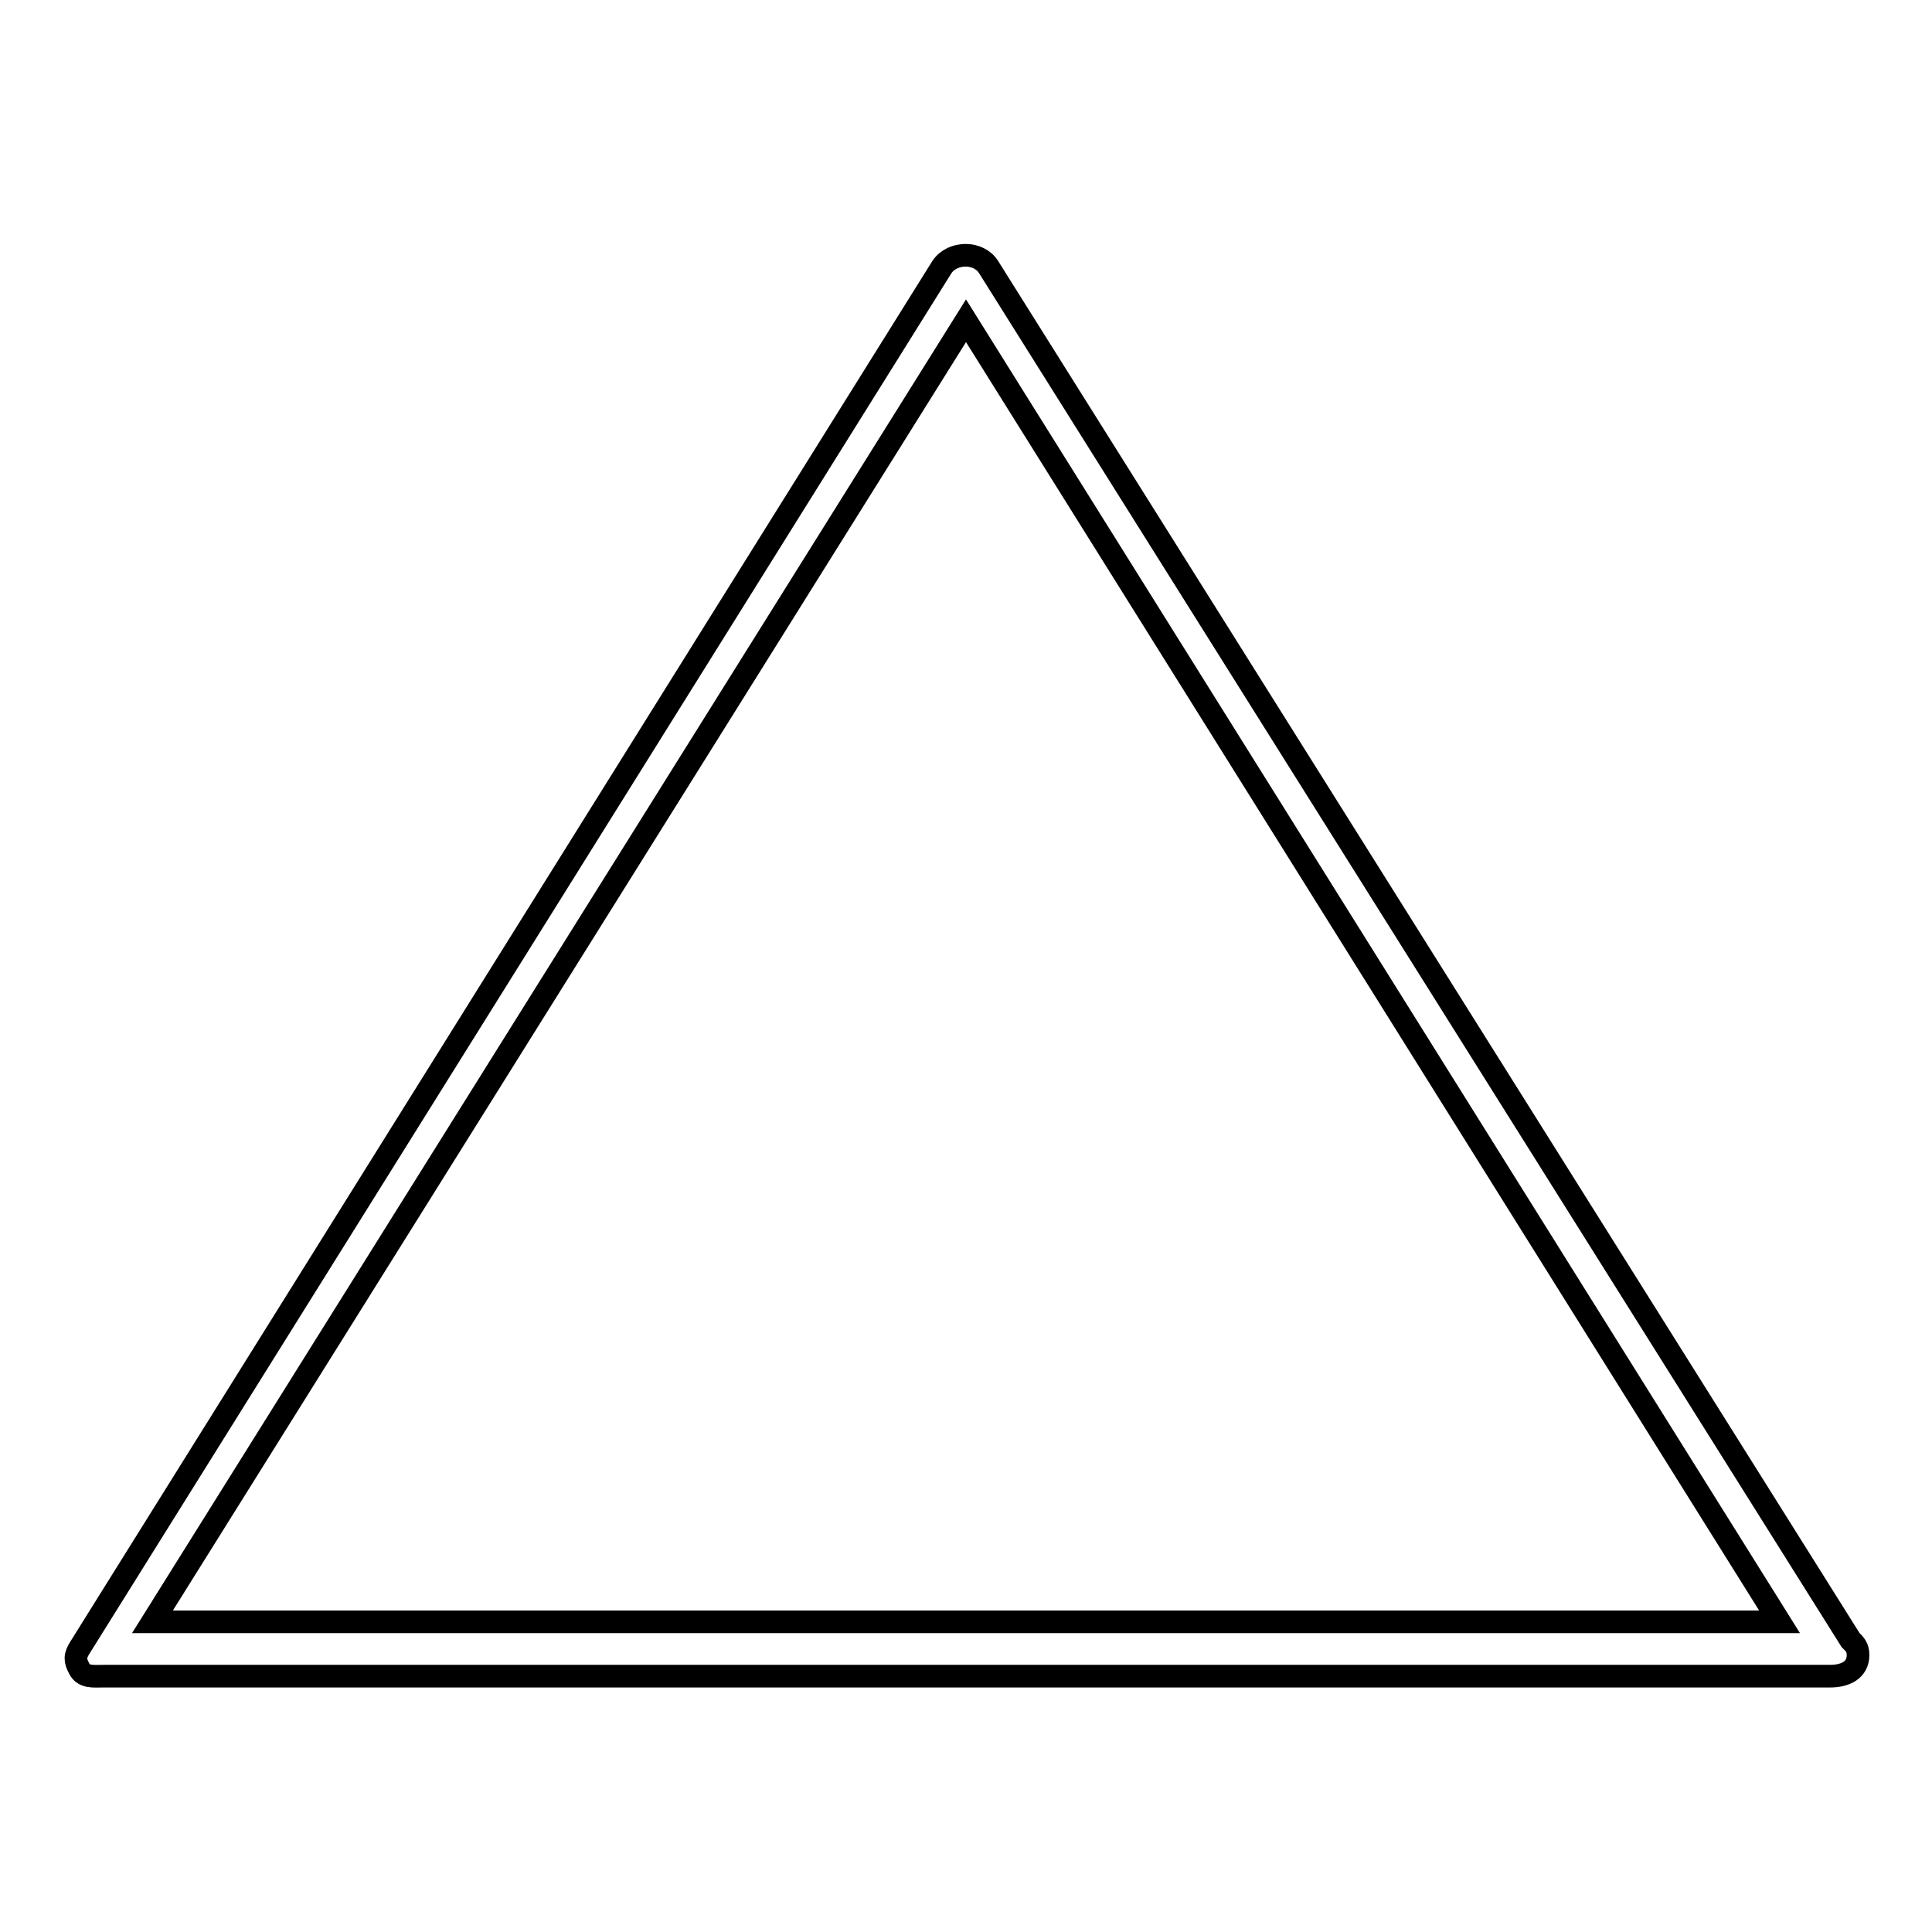 <?xml version="1.0" encoding="utf-8"?>
<!-- Svg Vector Icons : http://www.onlinewebfonts.com/icon -->
<!DOCTYPE svg PUBLIC "-//W3C//DTD SVG 1.1//EN" "http://www.w3.org/Graphics/SVG/1.1/DTD/svg11.dtd">
<svg version="1.1" xmlns="http://www.w3.org/2000/svg" xmlns:xlink="http://www.w3.org/1999/xlink" x="0px" y="0px" viewBox="0 0 256 256" enable-background="new 0 0 256 256" xml:space="preserve">
<g> <path stroke-width="3" fill-opacity="0" stroke="#000000"  d="M131,35.4c-1.3-2.1-4.8-2.1-6.2,0L10.6,218.3c-0.7,1.1-0.7,1.7-0.1,2.8c0.6,1.2,1.9,1,3.2,1h228.7 c0,0,0.1,0,0.1,0c2,0,3.7-0.8,3.7-2.8c0-1-0.4-1.4-1-2L131,35.4z M20.2,214.9L128,42.5l107.8,172.4H20.2z"/></g>
</svg>